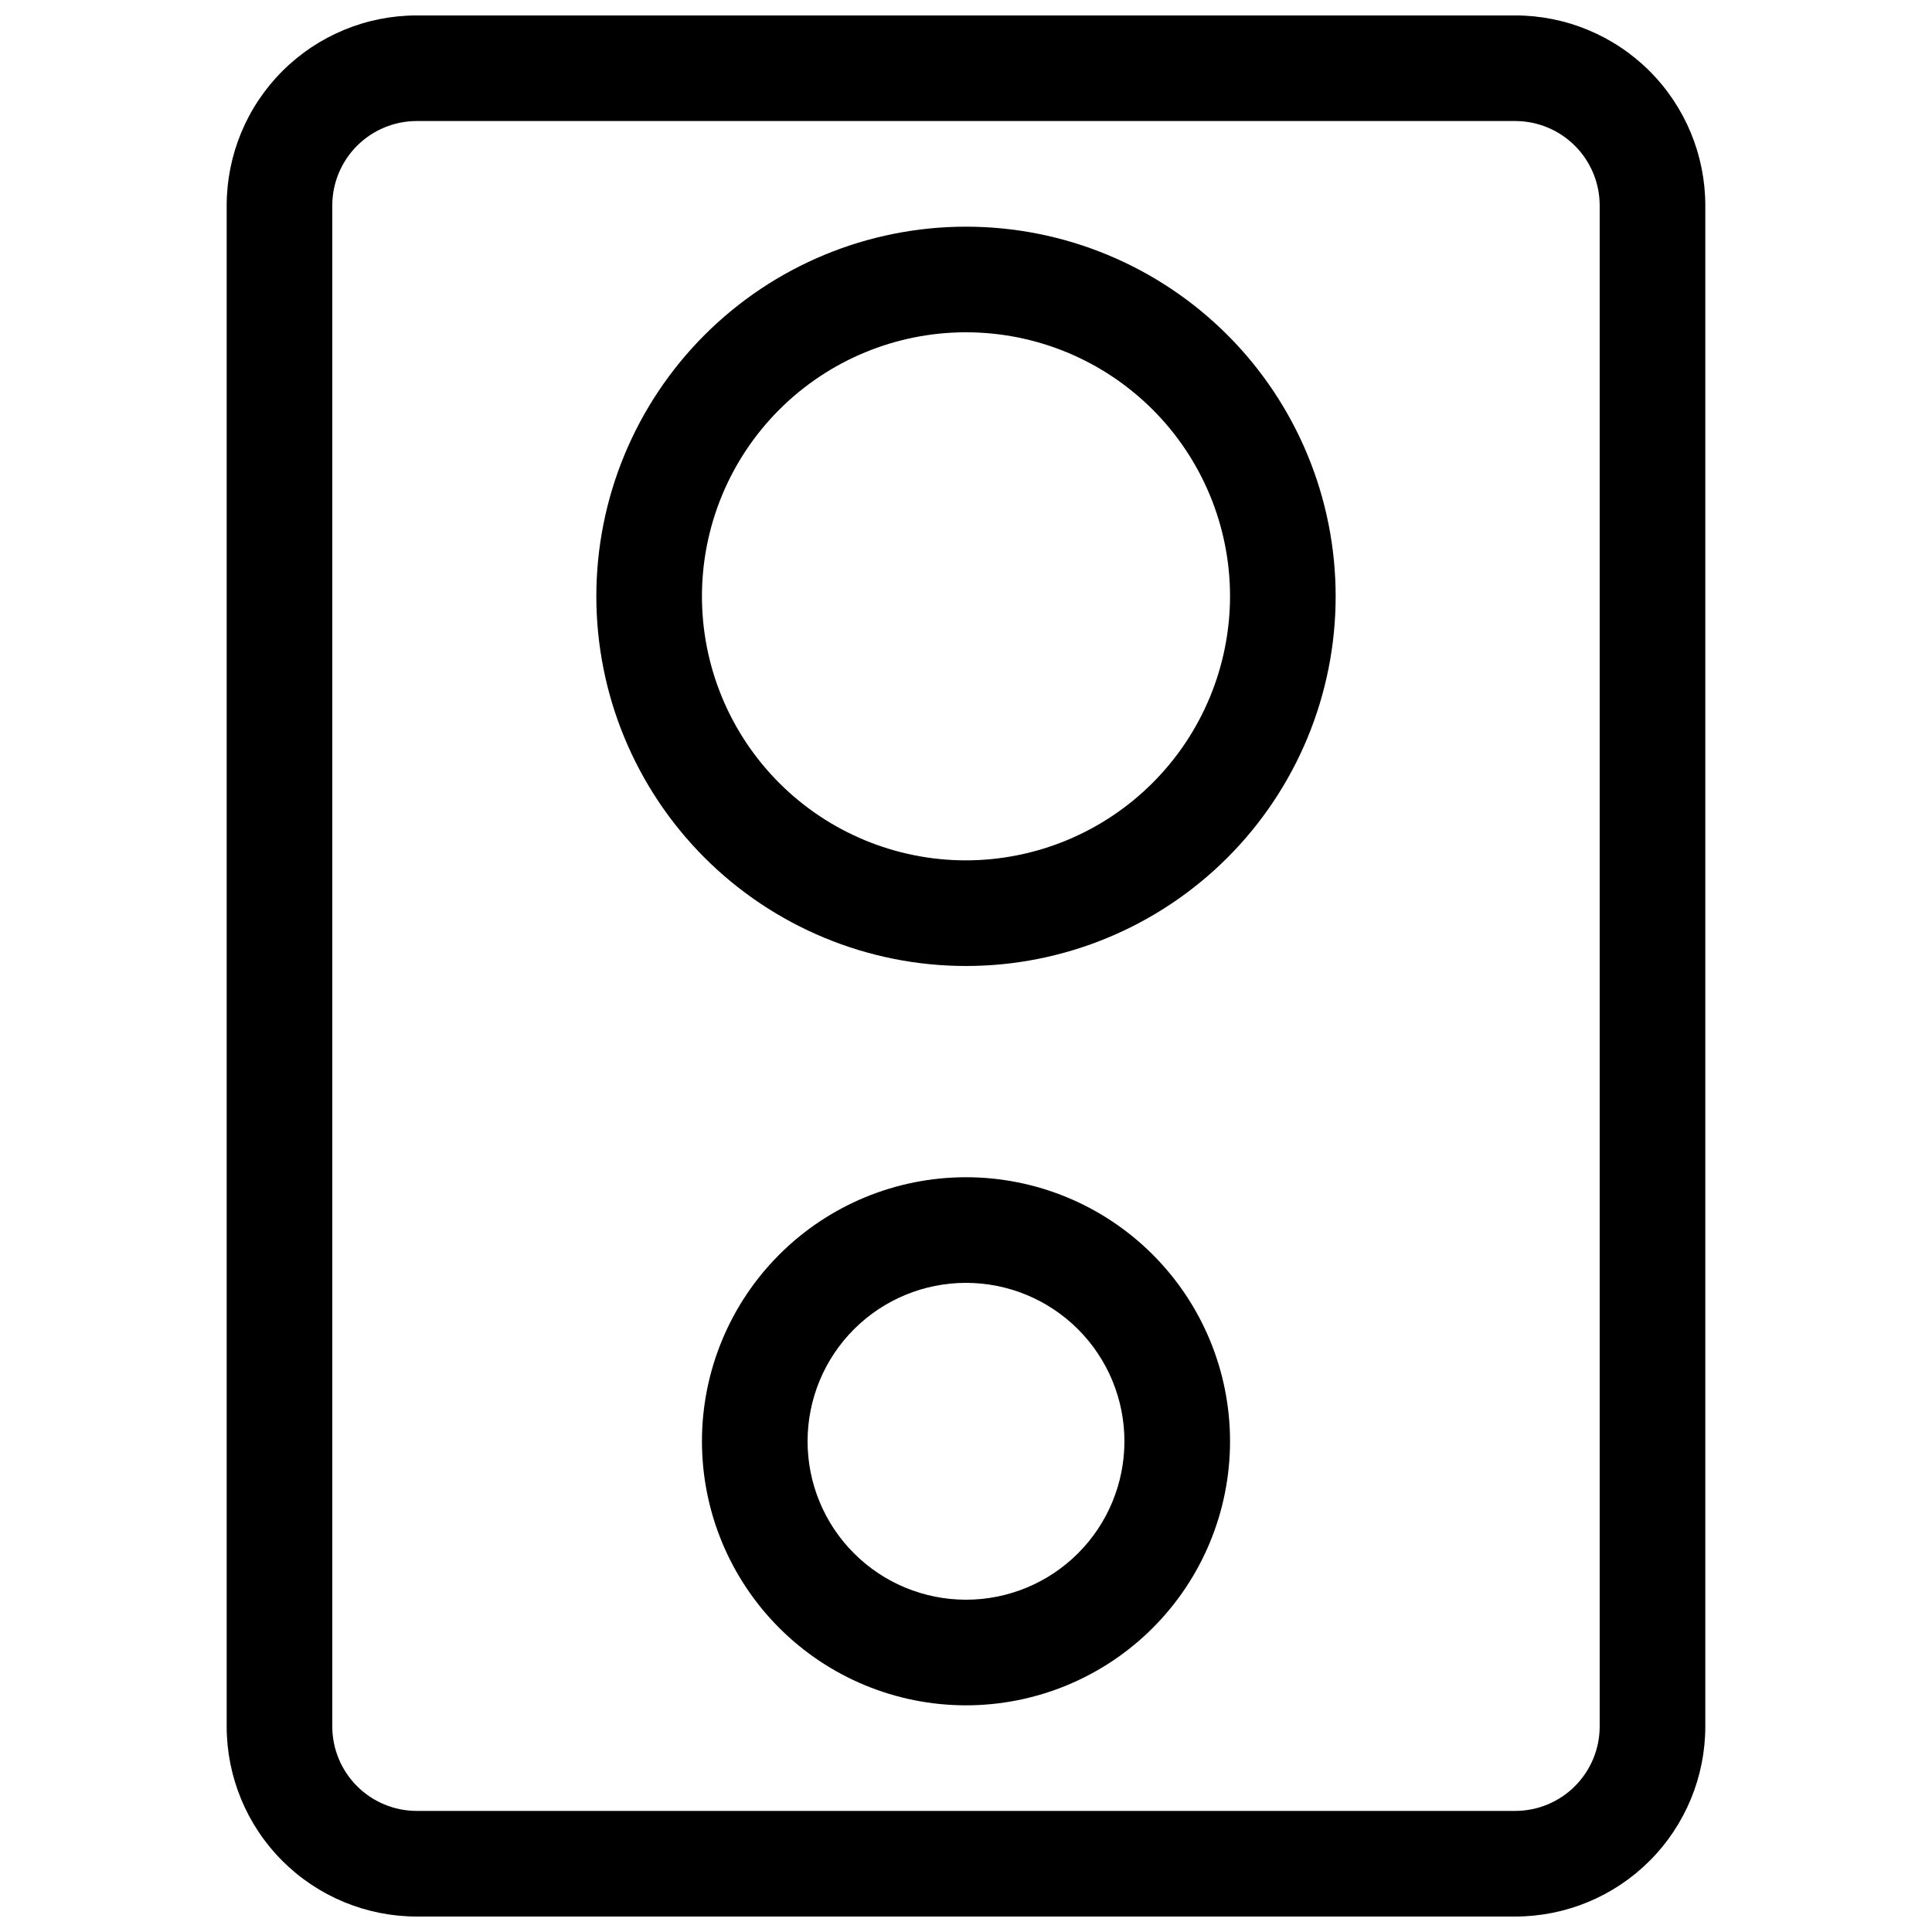 <?xml version="1.0" encoding="UTF-8"?>
<!-- Uploaded to: ICON Repo, www.svgrepo.com, Generator: ICON Repo Mixer Tools -->
<svg width="800px" height="800px" version="1.1" viewBox="144 144 512 512" xmlns="http://www.w3.org/2000/svg">
 <defs>
  <clipPath id="a">
   <path d="m204 148.09h392v503.81h-392z"/>
  </clipPath>
 </defs>
 <g clip-path="url(#a)">
  <path d="m545.54 148.09h-291.09c-13.363 0-26.176 5.309-35.625 14.758-9.449 9.445-14.754 22.262-14.754 35.625v403.05c0 13.359 5.305 26.176 14.754 35.625 9.449 9.445 22.262 14.754 35.625 14.754h291.09c13.363 0 26.176-5.309 35.625-14.754 9.449-9.449 14.758-22.266 14.758-35.625v-403.05c0-13.363-5.309-26.18-14.758-35.625-9.449-9.449-22.262-14.758-35.625-14.758zm22.391 453.43c0 5.938-2.359 11.633-6.559 15.832s-9.895 6.559-15.832 6.559h-291.09c-5.938 0-11.633-2.359-15.832-6.559-4.199-4.199-6.559-9.895-6.559-15.832v-403.05c0-5.941 2.359-11.637 6.559-15.836 4.199-4.199 9.895-6.559 15.832-6.559h291.09c5.938 0 11.633 2.359 15.832 6.559s6.559 9.895 6.559 15.836z"/>
 </g>
 <path d="m400 204.07c-25.984 0-50.898 10.32-69.273 28.691-18.371 18.371-28.691 43.289-28.691 69.27 0 25.98 10.32 50.898 28.691 69.27 18.375 18.371 43.289 28.695 69.273 28.695 25.98 0 50.898-10.324 69.27-28.695 18.371-18.371 28.691-43.289 28.691-69.27 0-25.98-10.32-50.898-28.691-69.27-18.371-18.371-43.289-28.691-69.27-28.691zm0 167.94v-0.004c-18.559 0-36.359-7.371-49.48-20.492-13.121-13.125-20.496-30.922-20.496-49.48s7.375-36.355 20.496-49.477c13.121-13.125 30.922-20.496 49.48-20.496s36.355 7.371 49.477 20.496c13.125 13.121 20.496 30.918 20.496 49.477-0.031 18.551-7.41 36.332-20.527 49.445-13.117 13.117-30.898 20.5-49.445 20.527z"/>
 <path d="m400 455.98c-18.559 0-36.359 7.371-49.48 20.496-13.121 13.121-20.496 30.922-20.496 49.477 0 18.559 7.375 36.359 20.496 49.48 13.121 13.121 30.922 20.496 49.48 20.496s36.355-7.375 49.477-20.496c13.125-13.121 20.496-30.922 20.496-49.48 0-18.555-7.371-36.355-20.496-49.477-13.121-13.125-30.918-20.496-49.477-20.496zm0 111.96c-11.137 0-21.816-4.422-29.688-12.297-7.875-7.871-12.297-18.551-12.297-29.688 0-11.133 4.422-21.812 12.297-29.688 7.871-7.871 18.551-12.297 29.688-12.297 11.133 0 21.812 4.426 29.688 12.297 7.871 7.875 12.297 18.555 12.297 29.688 0 11.137-4.426 21.816-12.297 29.688-7.875 7.875-18.555 12.297-29.688 12.297z"/>
</svg>